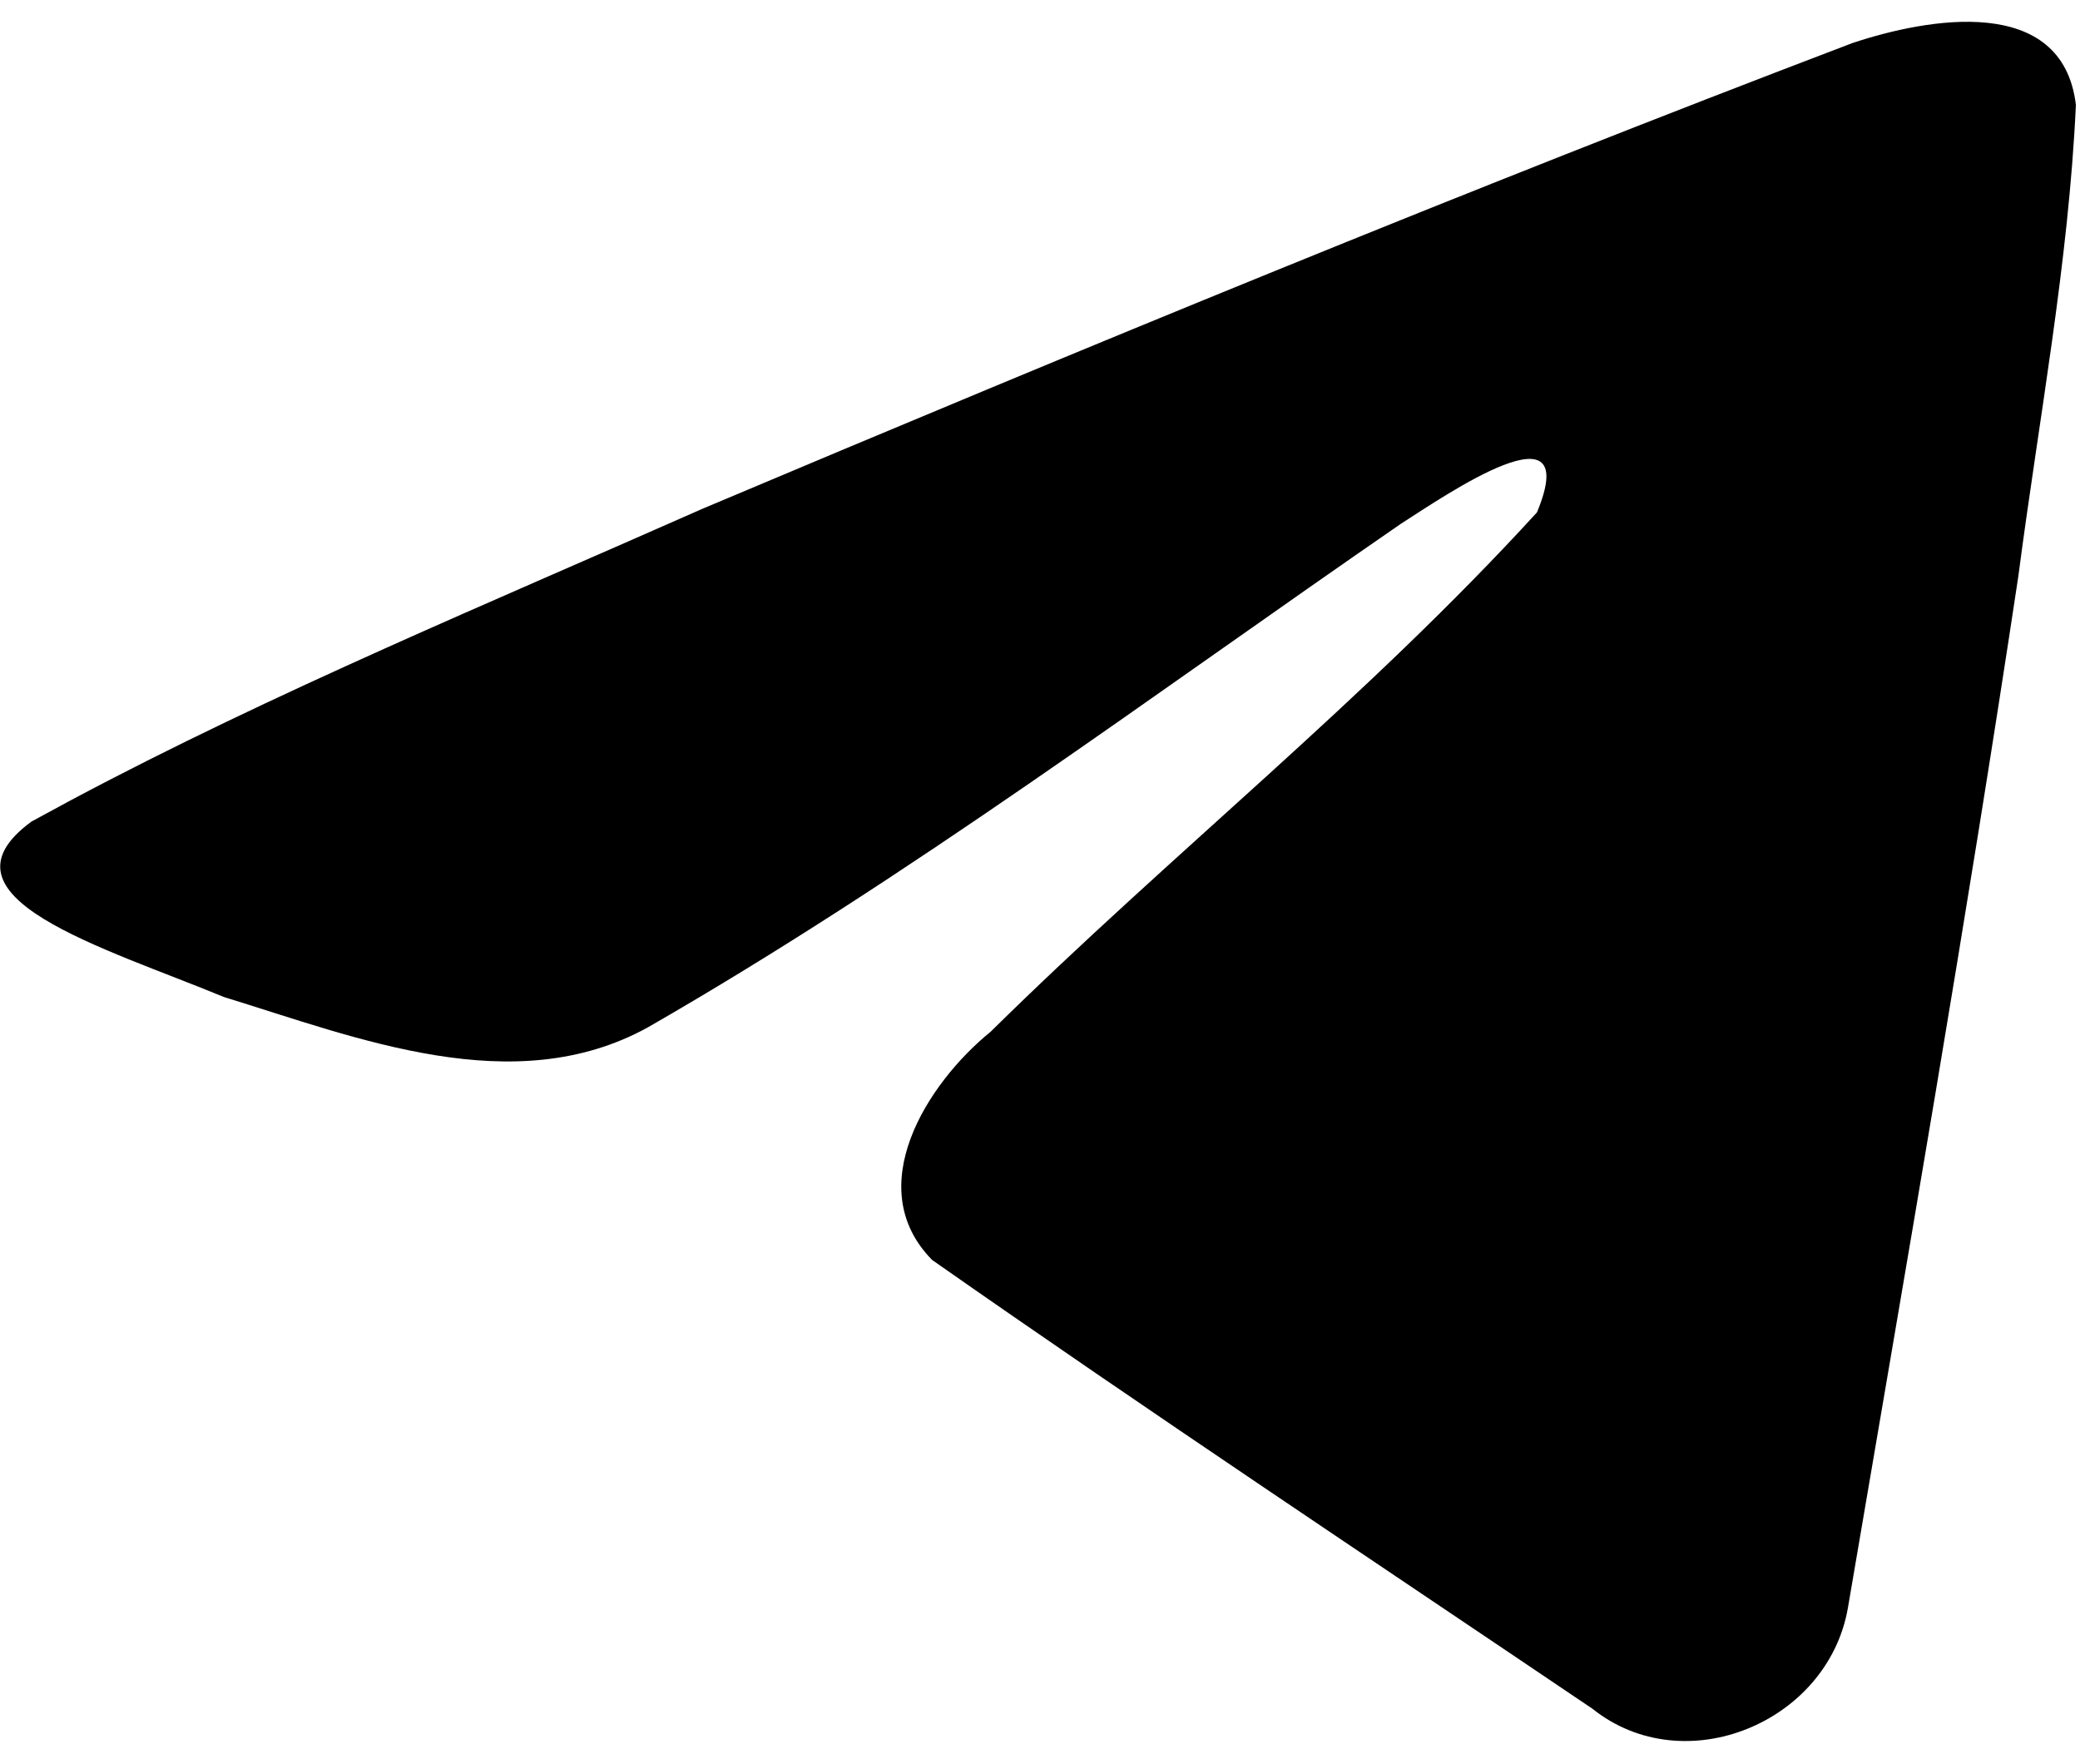 <?xml version="1.0" encoding="UTF-8"?> <svg xmlns="http://www.w3.org/2000/svg" width="79" height="67" viewBox="0 0 79 67" fill="none"><path d="M70.356 1.635C73.211 0.683 78.34 -0.246 78.844 3.984C78.568 9.974 77.435 15.929 76.658 21.884C74.685 34.978 72.405 48.029 70.182 61.08C69.415 65.427 63.969 67.678 60.484 64.895C52.11 59.239 43.671 53.637 35.403 47.85C32.695 45.098 35.207 41.146 37.626 39.181C44.523 32.383 51.838 26.608 58.375 19.459C60.138 15.201 54.928 18.79 53.21 19.89C43.767 26.397 34.555 33.301 24.6 39.02C19.514 41.819 13.587 39.426 8.504 37.864C3.946 35.977 -2.731 34.076 1.198 31.199L2.722 30.374C10.387 26.293 18.793 22.816 26.679 19.322C41.15 13.218 55.68 7.219 70.356 1.635Z" fill="black"></path></svg> 